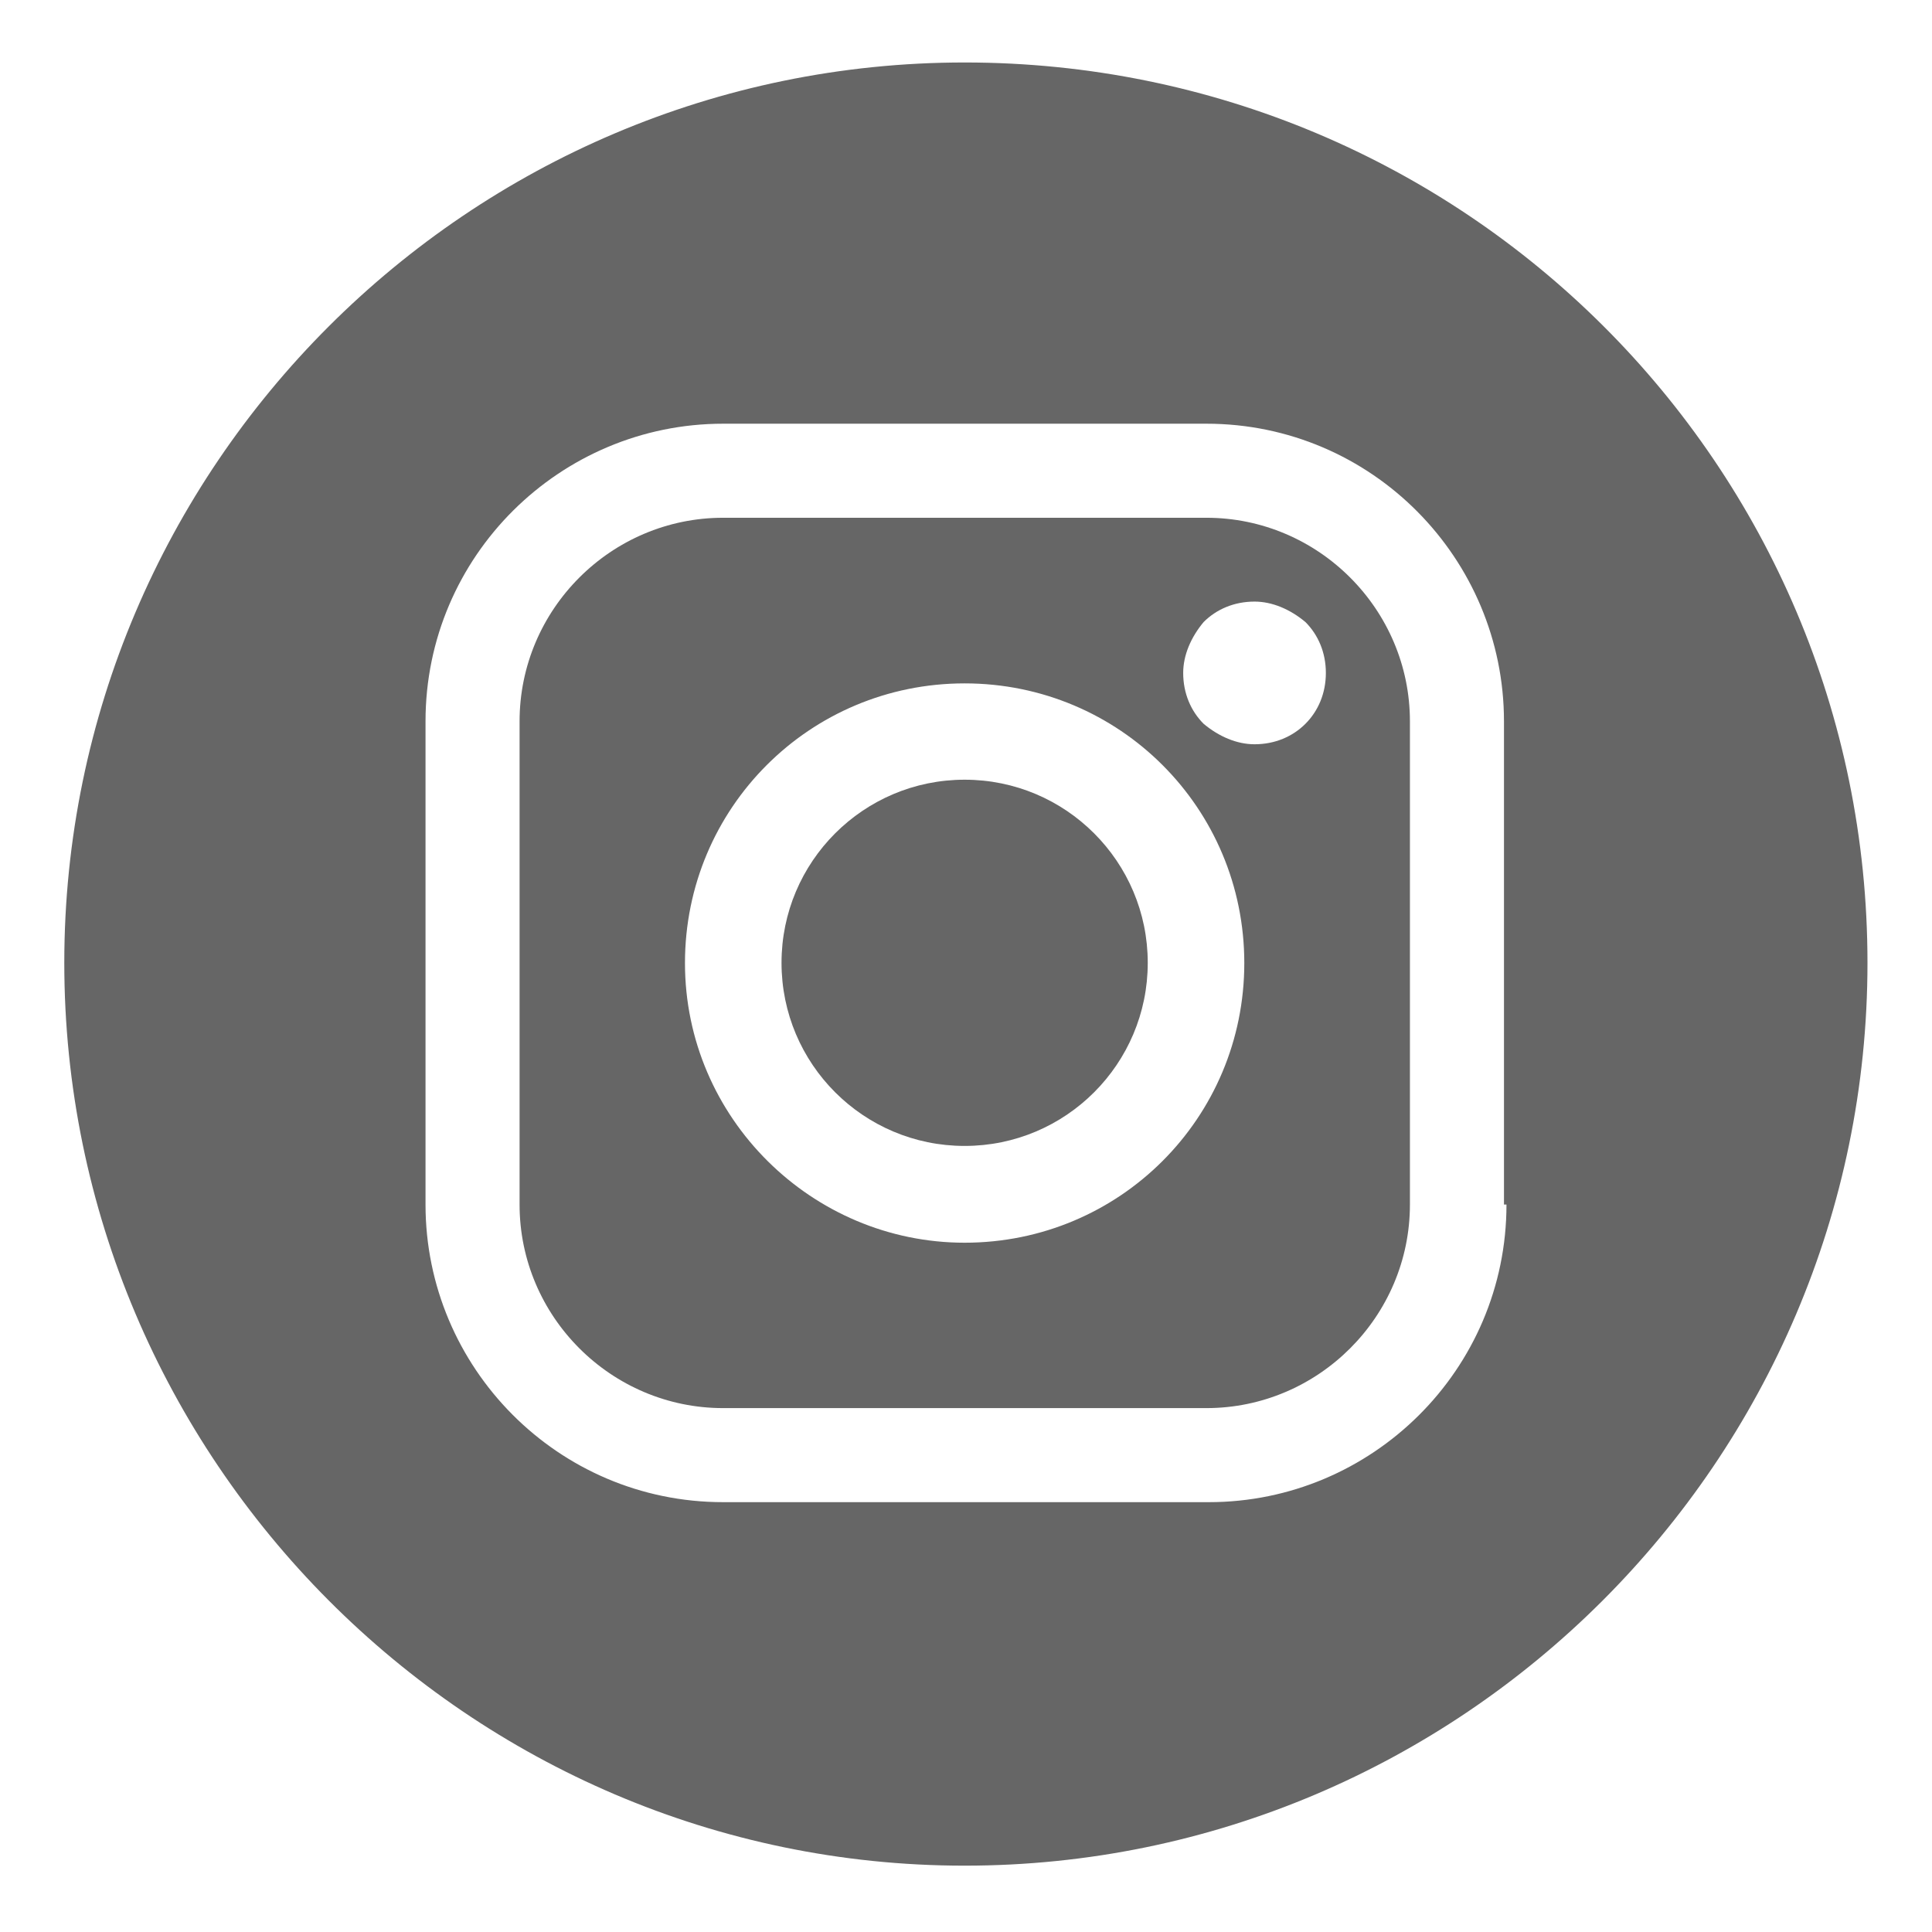 <?xml version="1.0" encoding="UTF-8"?><svg id="_レイヤー_1" xmlns="http://www.w3.org/2000/svg" viewBox="0 0 85.04 85.04"><defs><style>.cls-1{fill:#666;}</style></defs><path class="cls-1" d="M53.1,22.79h-21.27c-4.93,0-8.96,4.03-8.96,8.96v21.27c0,4.93,4.03,8.96,8.96,8.96h21.27c4.93,0,8.96-4.03,8.96-8.96v-21.27c0-4.93-4.03-8.96-8.96-8.96ZM42.46,54.7c-6.72,0-12.31-5.49-12.31-12.31s5.49-12.31,12.31-12.31,12.31,5.49,12.31,12.31-5.49,12.31-12.31,12.31ZM57.46,31.86c-.56.56-1.34.9-2.24.9-.78,0-1.57-.34-2.24-.9-.56-.56-.9-1.34-.9-2.24,0-.78.34-1.57.9-2.24.56-.56,1.34-.9,2.24-.9.78,0,1.57.34,2.24.9.56.56.9,1.34.9,2.24s-.34,1.68-.9,2.24Z"/><circle class="cls-1" cx="42.46" cy="42.38" r="8.06"/><path class="cls-1" d="M42.46,2.75C20.63,2.75,2.83,20.55,2.83,42.38s17.8,39.74,39.63,39.74,39.74-17.8,39.74-39.74S64.41,2.75,42.46,2.75ZM66.31,53.02c0,7.28-5.93,13.1-13.1,13.1h-21.38c-7.28,0-13.1-5.93-13.1-13.1v-21.27c0-7.28,5.93-13.1,13.1-13.1h21.27c7.28,0,13.1,5.93,13.1,13.1v21.27h.11Z"/></svg>